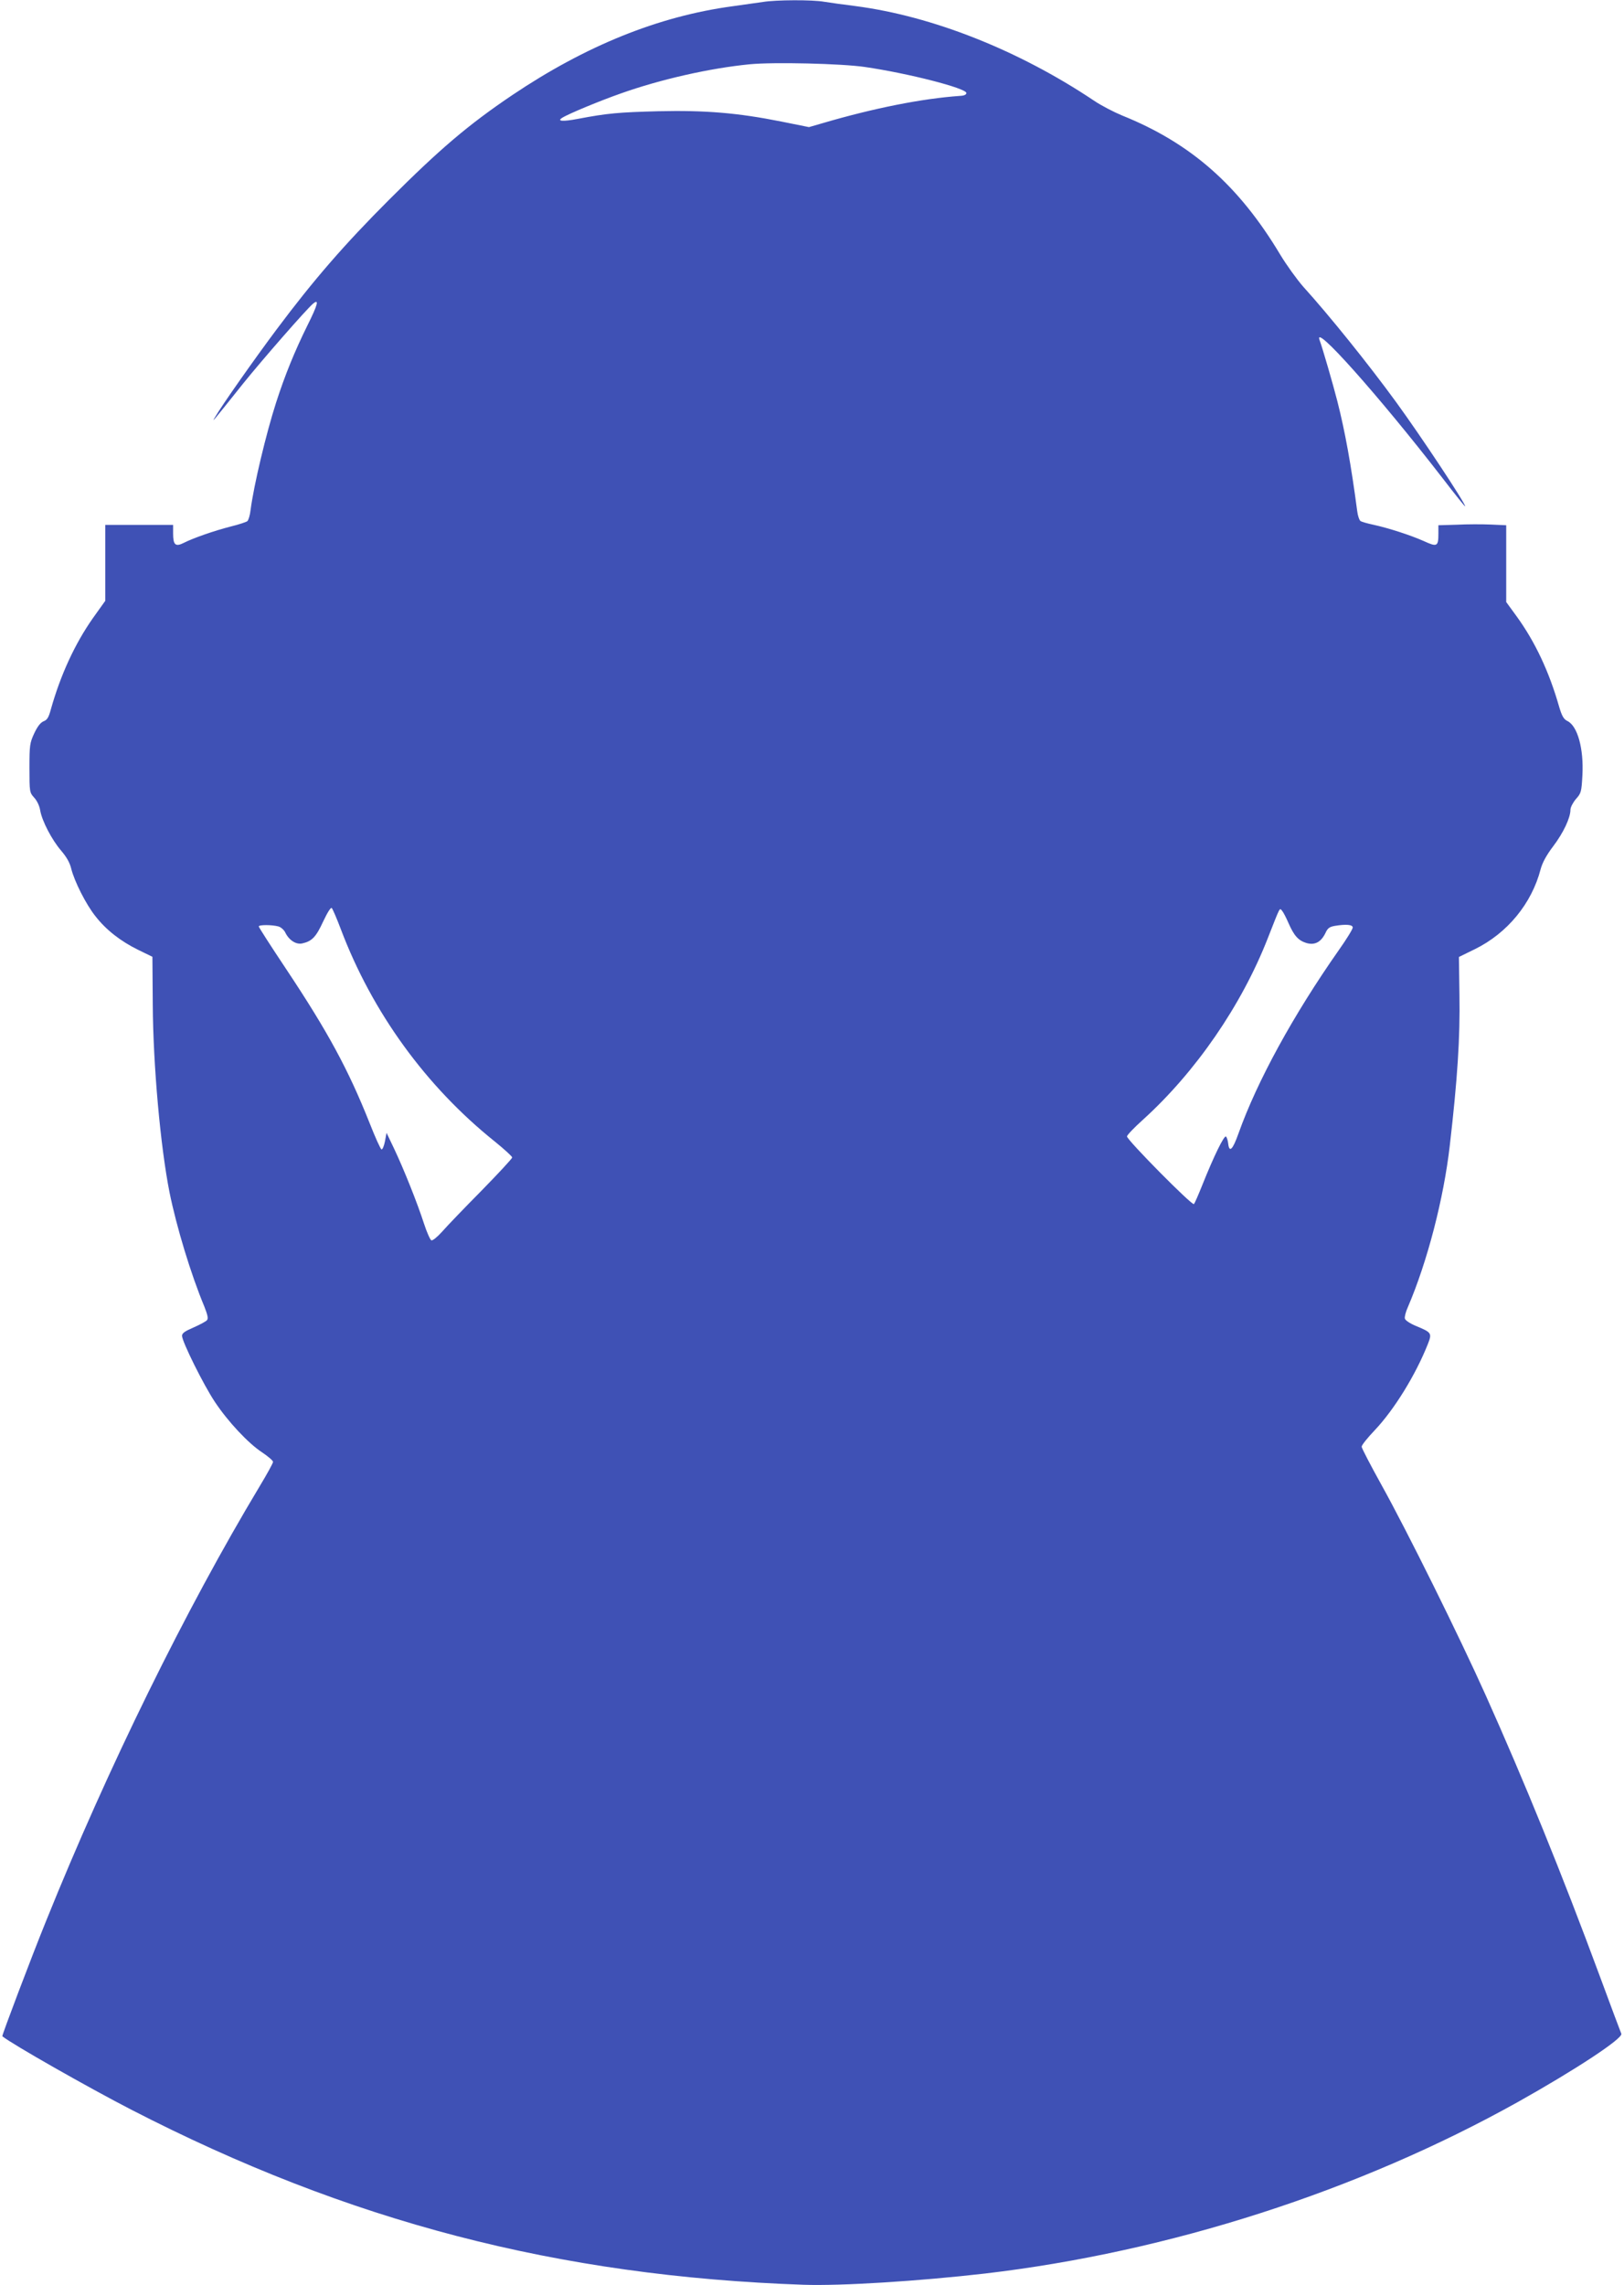 <?xml version="1.0" standalone="no"?>
<!DOCTYPE svg PUBLIC "-//W3C//DTD SVG 20010904//EN"
 "http://www.w3.org/TR/2001/REC-SVG-20010904/DTD/svg10.dtd">
<svg version="1.0" xmlns="http://www.w3.org/2000/svg"
 width="910pt" height="1280pt" viewBox="0 0 910 1280"
 preserveAspectRatio="xMidYMid meet">
<g transform="translate(0,1280) scale(0.1,-0.1)"
fill="#3f51b5" stroke="none">
<path d="M4275 12789 c-27 -4 -104 -15 -170 -24 -415 -56 -823 -221 -1235
-498 -246 -166 -406 -302 -690 -586 -250 -250 -422 -448 -630 -726 -122 -163
-308 -427 -344 -490 -21 -35 -24 -39 155 185 111 138 357 419 393 449 36 30
27 -5 -32 -123 -71 -144 -125 -276 -175 -431 -56 -174 -125 -463 -143 -602 -3
-29 -12 -57 -18 -62 -6 -5 -48 -19 -93 -30 -94 -24 -211 -65 -264 -92 -46 -23
-59 -11 -59 53 l0 48 -190 0 -190 0 0 -212 0 -213 -70 -98 c-101 -144 -181
-318 -235 -510 -12 -45 -21 -60 -41 -67 -17 -7 -34 -29 -52 -67 -25 -54 -27
-67 -27 -195 0 -134 1 -137 26 -165 16 -17 30 -46 34 -71 10 -60 66 -167 118
-227 29 -34 48 -66 56 -100 18 -72 83 -201 136 -267 59 -76 141 -140 239 -188
l80 -39 2 -268 c2 -340 43 -795 94 -1052 39 -192 119 -457 195 -639 18 -46 23
-67 15 -76 -5 -7 -39 -25 -75 -41 -49 -21 -65 -32 -65 -47 0 -32 121 -276 184
-370 73 -110 187 -232 265 -283 33 -22 61 -46 61 -53 0 -7 -33 -67 -74 -135
-416 -692 -853 -1581 -1198 -2437 -82 -202 -249 -643 -245 -645 52 -43 485
-289 722 -411 1219 -628 2391 -933 3768 -981 211 -7 643 20 1017 63 1032 121
2092 462 2986 961 323 181 589 356 579 382 -4 9 -58 153 -120 321 -212 573
-422 1089 -640 1575 -148 330 -441 921 -584 1178 -61 110 -111 206 -111 214 0
9 33 50 73 92 109 115 229 309 298 483 24 61 21 65 -66 101 -34 14 -61 32 -63
42 -2 9 5 38 17 64 109 254 201 608 235 906 43 372 58 602 54 843 l-3 212 90
44 c181 89 318 255 368 448 10 37 33 79 71 129 56 74 96 158 96 204 0 13 14
40 31 60 29 32 31 41 36 133 8 148 -27 277 -85 304 -20 10 -30 28 -45 78 -56
197 -135 365 -238 507 l-59 81 0 215 0 215 -87 4 c-49 2 -134 2 -190 -1 l-103
-3 0 -47 c0 -72 -7 -76 -81 -42 -74 33 -197 73 -284 92 -33 7 -65 16 -72 21
-7 6 -15 31 -18 56 -34 258 -68 445 -111 614 -23 91 -84 301 -99 341 -43 110
330 -308 689 -772 69 -90 126 -161 126 -157 0 19 -245 389 -387 584 -156 214
-375 486 -521 647 -34 39 -93 120 -129 180 -232 387 -500 623 -885 778 -46 19
-118 56 -159 84 -422 282 -905 473 -1336 529 -65 8 -143 19 -174 24 -65 12
-272 11 -344 -1z m570 -364 c242 -35 570 -119 570 -146 0 -9 -12 -15 -35 -16
-214 -15 -485 -69 -771 -153 l-76 -22 -154 31 c-245 49 -427 64 -689 58 -224
-6 -285 -11 -453 -43 -84 -16 -118 -13 -87 6 34 22 213 96 330 137 223 79 497
141 721 163 135 13 513 4 644 -15z m-2935 -4830 c176 -465 477 -880 863 -1189
53 -43 97 -83 97 -89 0 -6 -78 -90 -173 -187 -95 -96 -194 -199 -220 -229 -26
-29 -53 -51 -60 -48 -6 2 -25 44 -41 93 -37 115 -113 305 -167 419 l-43 90 -9
-48 c-5 -26 -14 -46 -19 -45 -6 2 -36 69 -67 148 -119 299 -233 510 -468 863
-84 126 -153 233 -153 238 0 10 73 10 110 0 14 -4 31 -19 38 -33 21 -44 61
-70 96 -62 54 12 77 36 117 123 24 51 43 81 48 75 5 -5 28 -58 51 -119z m5310
35 c31 -71 55 -98 101 -112 47 -13 81 5 106 56 12 27 23 35 52 40 65 11 101 7
101 -9 0 -9 -35 -66 -79 -128 -254 -362 -457 -733 -561 -1025 -33 -93 -52
-111 -58 -56 -2 16 -7 33 -12 38 -10 10 -68 -109 -132 -269 -22 -55 -43 -104
-48 -109 -10 -10 -375 359 -375 379 0 7 40 49 89 93 296 268 553 641 700 1017
72 183 65 170 80 154 7 -8 23 -39 36 -69z"/>
</g>
</svg>
